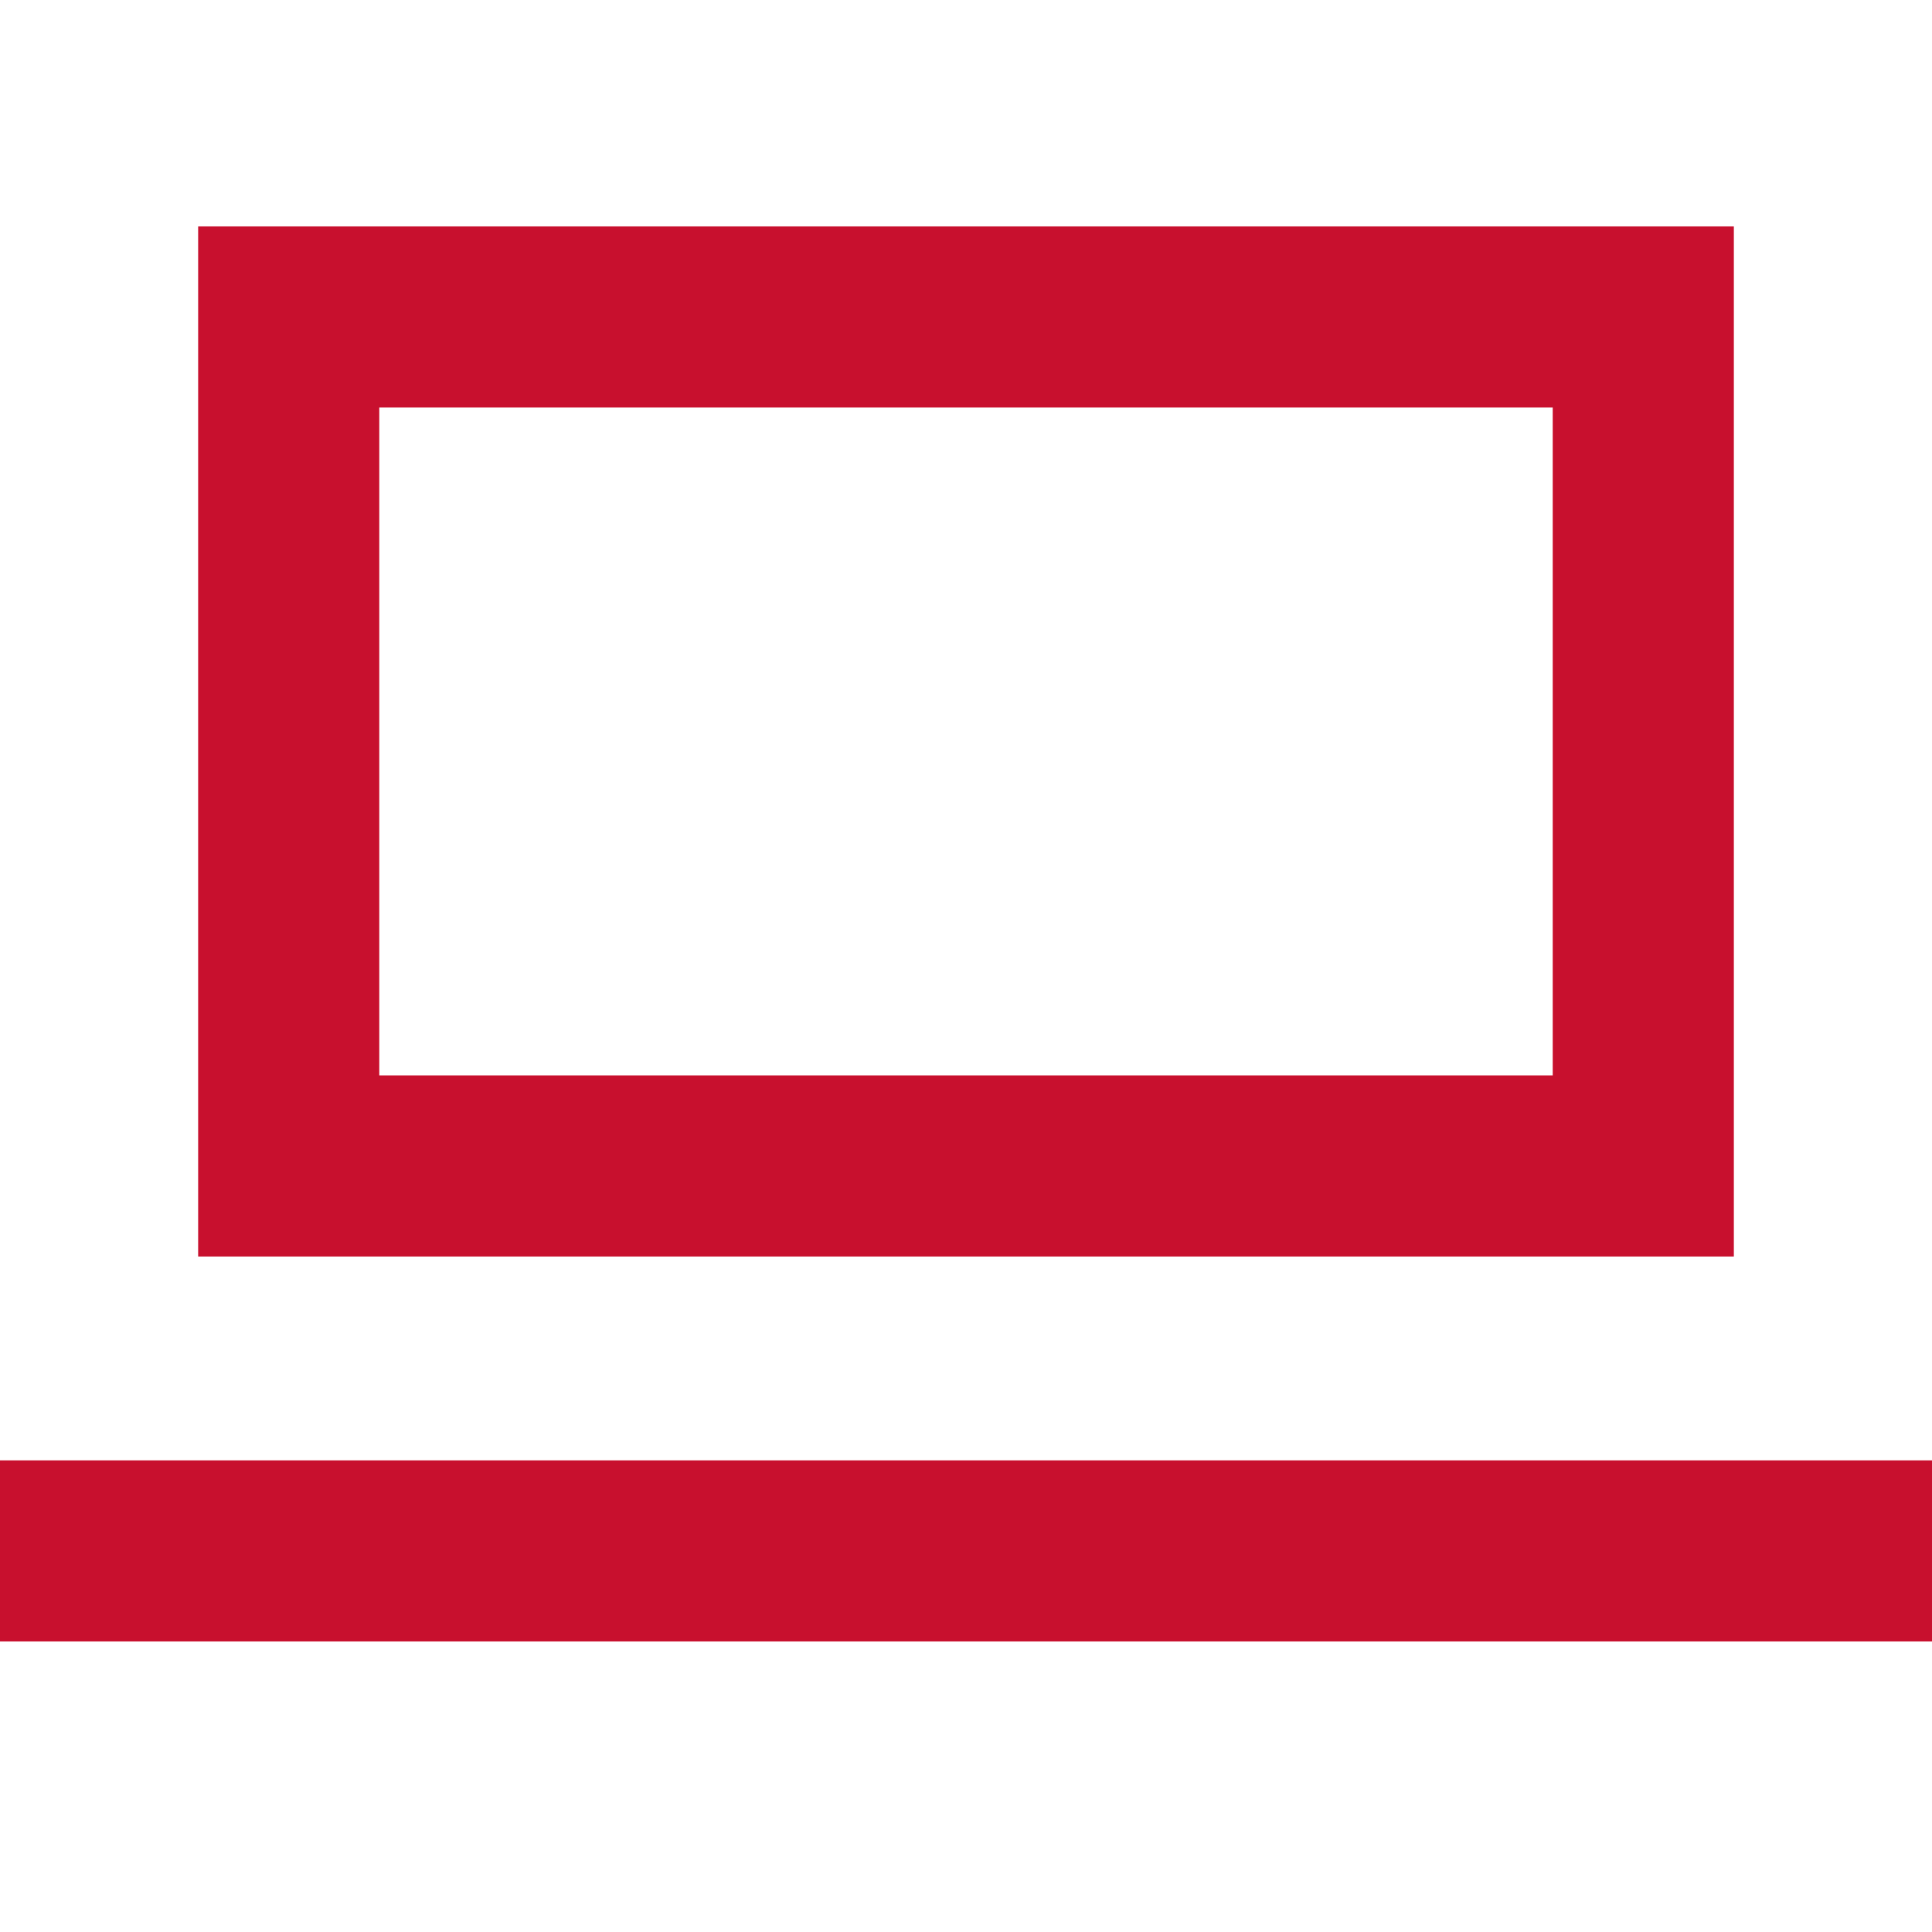 <svg width="16" height="16" viewBox="0 0 16 16" fill="none" xmlns="http://www.w3.org/2000/svg">
<path d="M0 12.844H16" stroke="#C8102E" stroke-width="1.5"/>
<path d="M13.609 2.625H2.391V9.656H13.609V2.625Z" stroke="#C8102E" stroke-width="1.5"/>
</svg>
